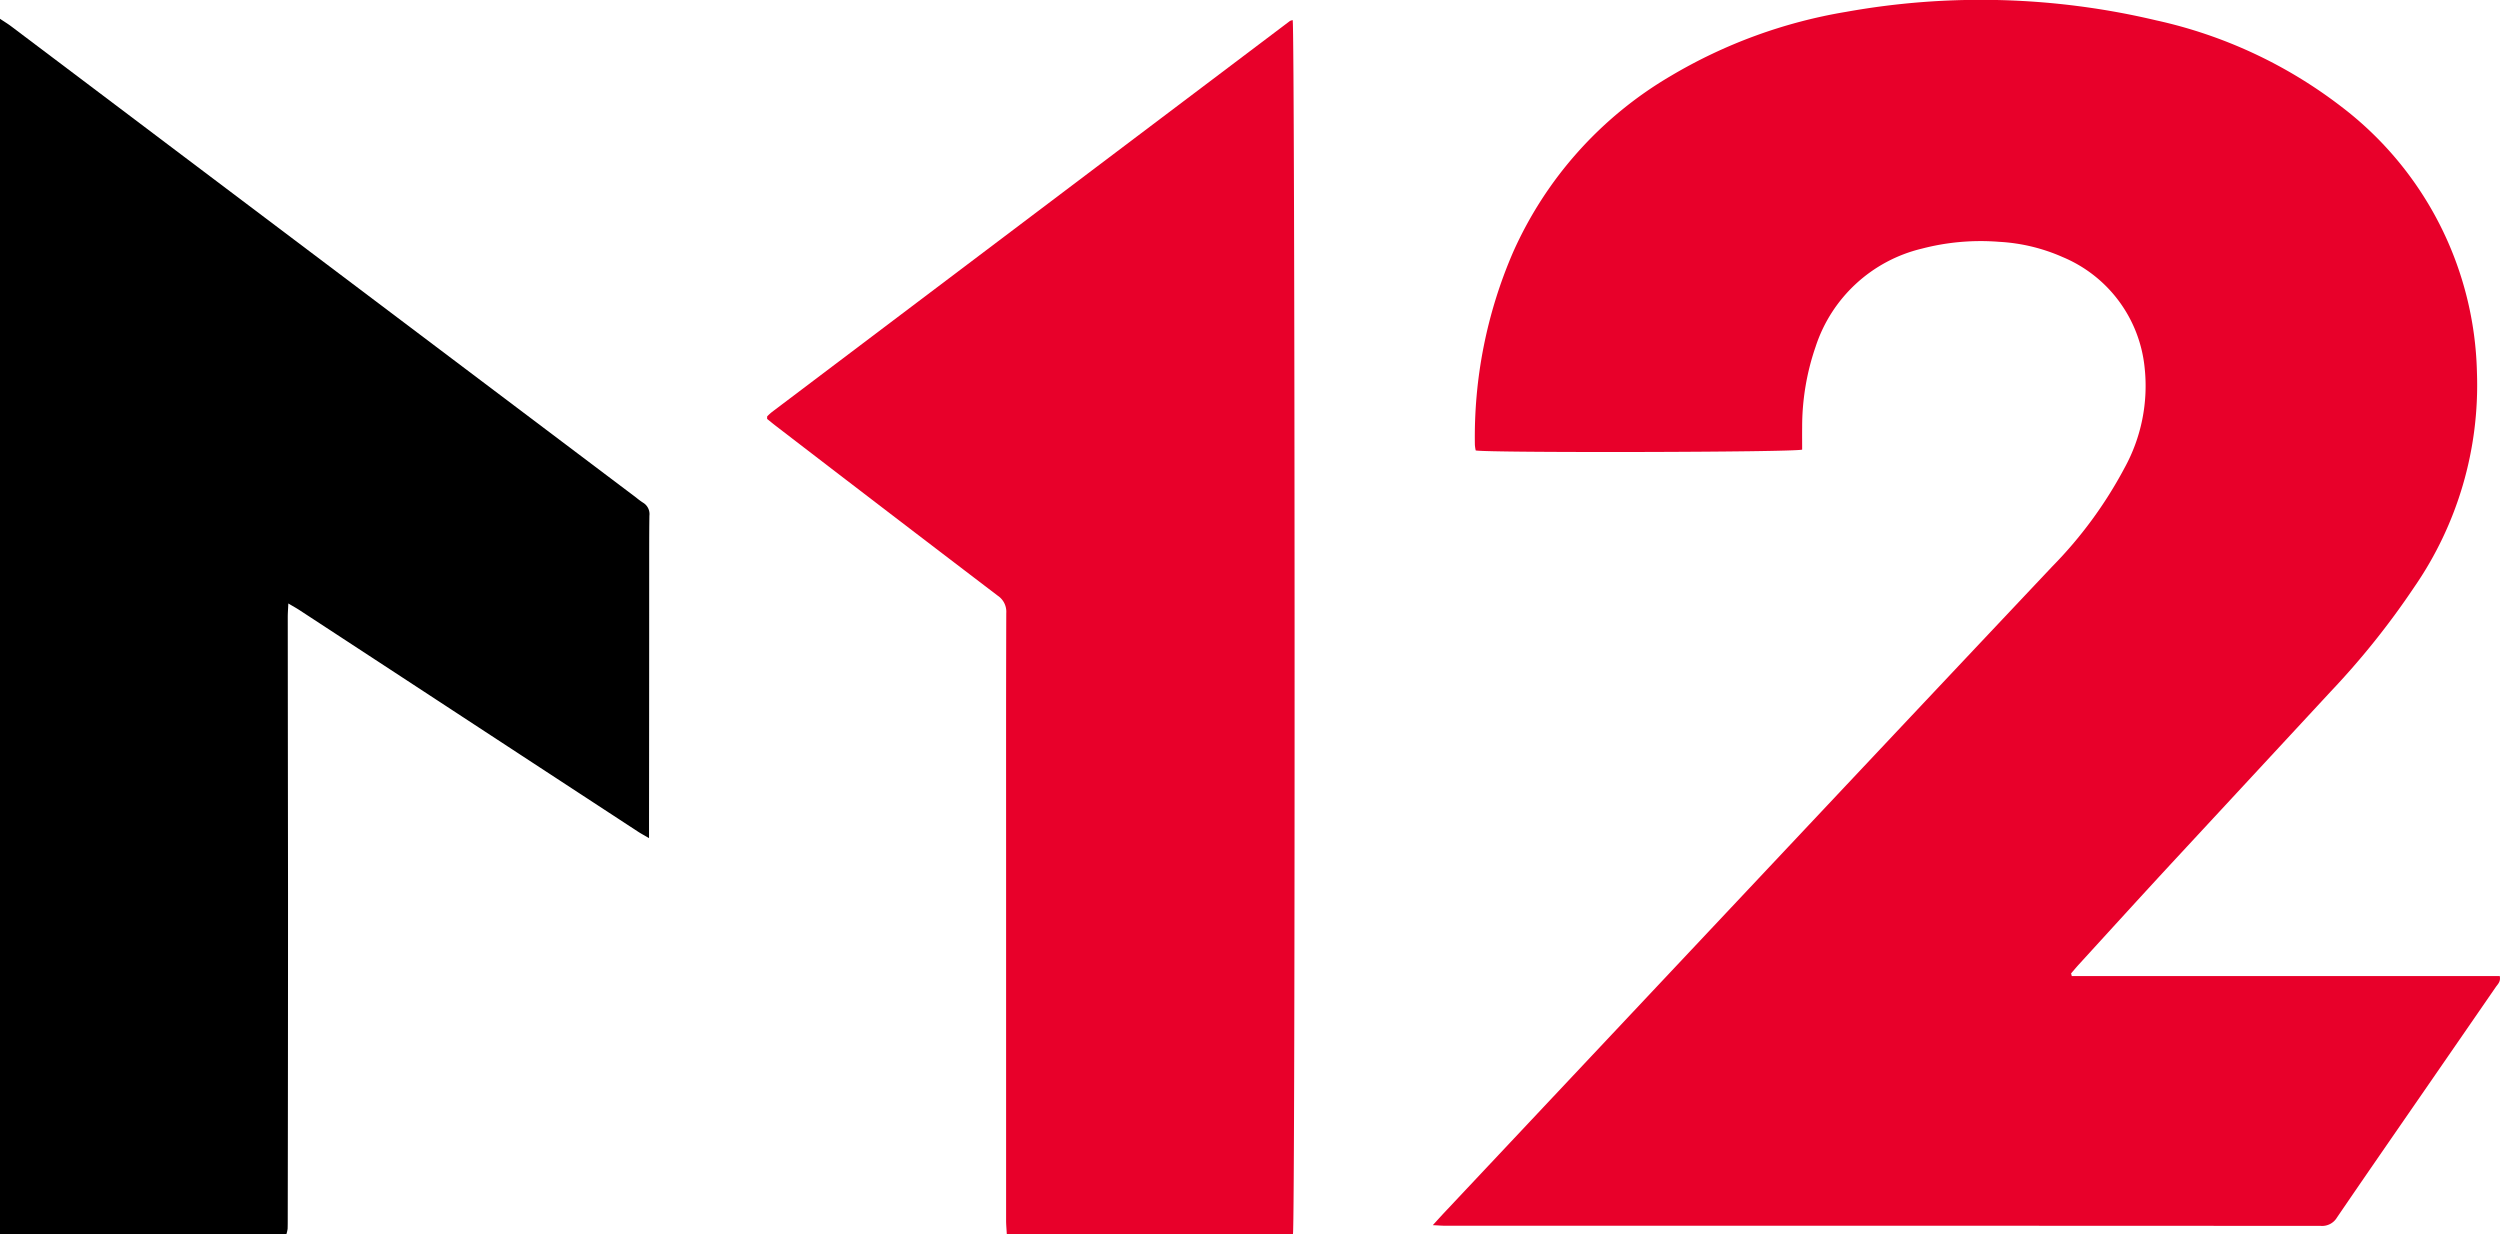 <svg xmlns="http://www.w3.org/2000/svg" width="131.863" height="65.091" viewBox="0 0 131.863 65.091">
  <g id="Group_3" data-name="Group 3" transform="translate(-1275.748 -636.298)">
    <path id="Path_21" data-name="Path 21" d="M1998.258,687.781h22.572c.065.291-.106.43-.211.583q-1.9,2.757-3.8,5.508c-1.527,2.212-3.059,4.421-4.573,6.642a.91.91,0,0,1-.852.444q-23.093-.013-46.187-.008c-.175,0-.35-.016-.652-.031.242-.266.4-.44.556-.609q10.616-11.29,21.233-22.578,5.432-5.773,10.87-11.54a22.38,22.38,0,0,0,3.819-5.2,8.968,8.968,0,0,0,1.067-5.3,7.086,7.086,0,0,0-4.333-5.839,9.528,9.528,0,0,0-3.342-.8,12.276,12.276,0,0,0-4.078.36,7.806,7.806,0,0,0-5.6,5.168,12.948,12.948,0,0,0-.711,4.255c-.005.4,0,.8,0,1.177-.444.144-16.571.174-17.218.044a1.914,1.914,0,0,1-.044-.3,24.508,24.508,0,0,1,2.01-10.145,20.377,20.377,0,0,1,8.308-9.3,26.677,26.677,0,0,1,9.27-3.39,40.1,40.1,0,0,1,16.335.447,24.707,24.707,0,0,1,9.769,4.547,18.134,18.134,0,0,1,7.162,14.035,18.751,18.751,0,0,1-3.32,11.332,41.923,41.923,0,0,1-4.381,5.477q-4.213,4.547-8.427,9.092c-1.626,1.759-3.238,3.531-4.854,5.3-.146.159-.284.326-.425.489Z" transform="translate(-613.233)" fill="#e8002a"/>
    <path id="Path_22" data-name="Path 22" d="M1275.748,709.415v-64.1c.234.157.411.263.576.387q4.337,3.269,8.672,6.541l24.311,18.33a3.851,3.851,0,0,0,.352.261.7.7,0,0,1,.342.69c-.015,1.061-.011,2.121-.012,3.182q0,6.557-.008,13.113c0,.2,0,.4,0,.712-.256-.15-.425-.239-.583-.343q-6.2-4.053-12.393-8.11-2.731-1.787-5.462-3.574c-.163-.106-.334-.2-.587-.35-.013.3-.03.509-.03.719q.006,7.3.014,14.594,0,8.559-.015,17.118c0,.183,0,.366-.006.548a1.8,1.8,0,0,1-.063.282Z" transform="translate(0 -8.026)"/>
    <path id="Path_23" data-name="Path 23" d="M1672.2,645.983c.121.4.142,63.416.014,64.026h-15.094c-.013-.253-.036-.484-.036-.714q0-9.847,0-19.694c0-4.114-.005-8.229.009-12.343a1.017,1.017,0,0,0-.448-.916q-5.848-4.453-11.675-8.932c-.173-.132-.34-.271-.491-.392,0-.058,0-.076,0-.094s0-.04.013-.051a2.782,2.782,0,0,1,.241-.22q13.657-10.313,27.316-20.621A.494.494,0,0,1,1672.2,645.983Z" transform="translate(-328.269 -8.623)" fill="#e8002a"/>
  </g>
</svg>
